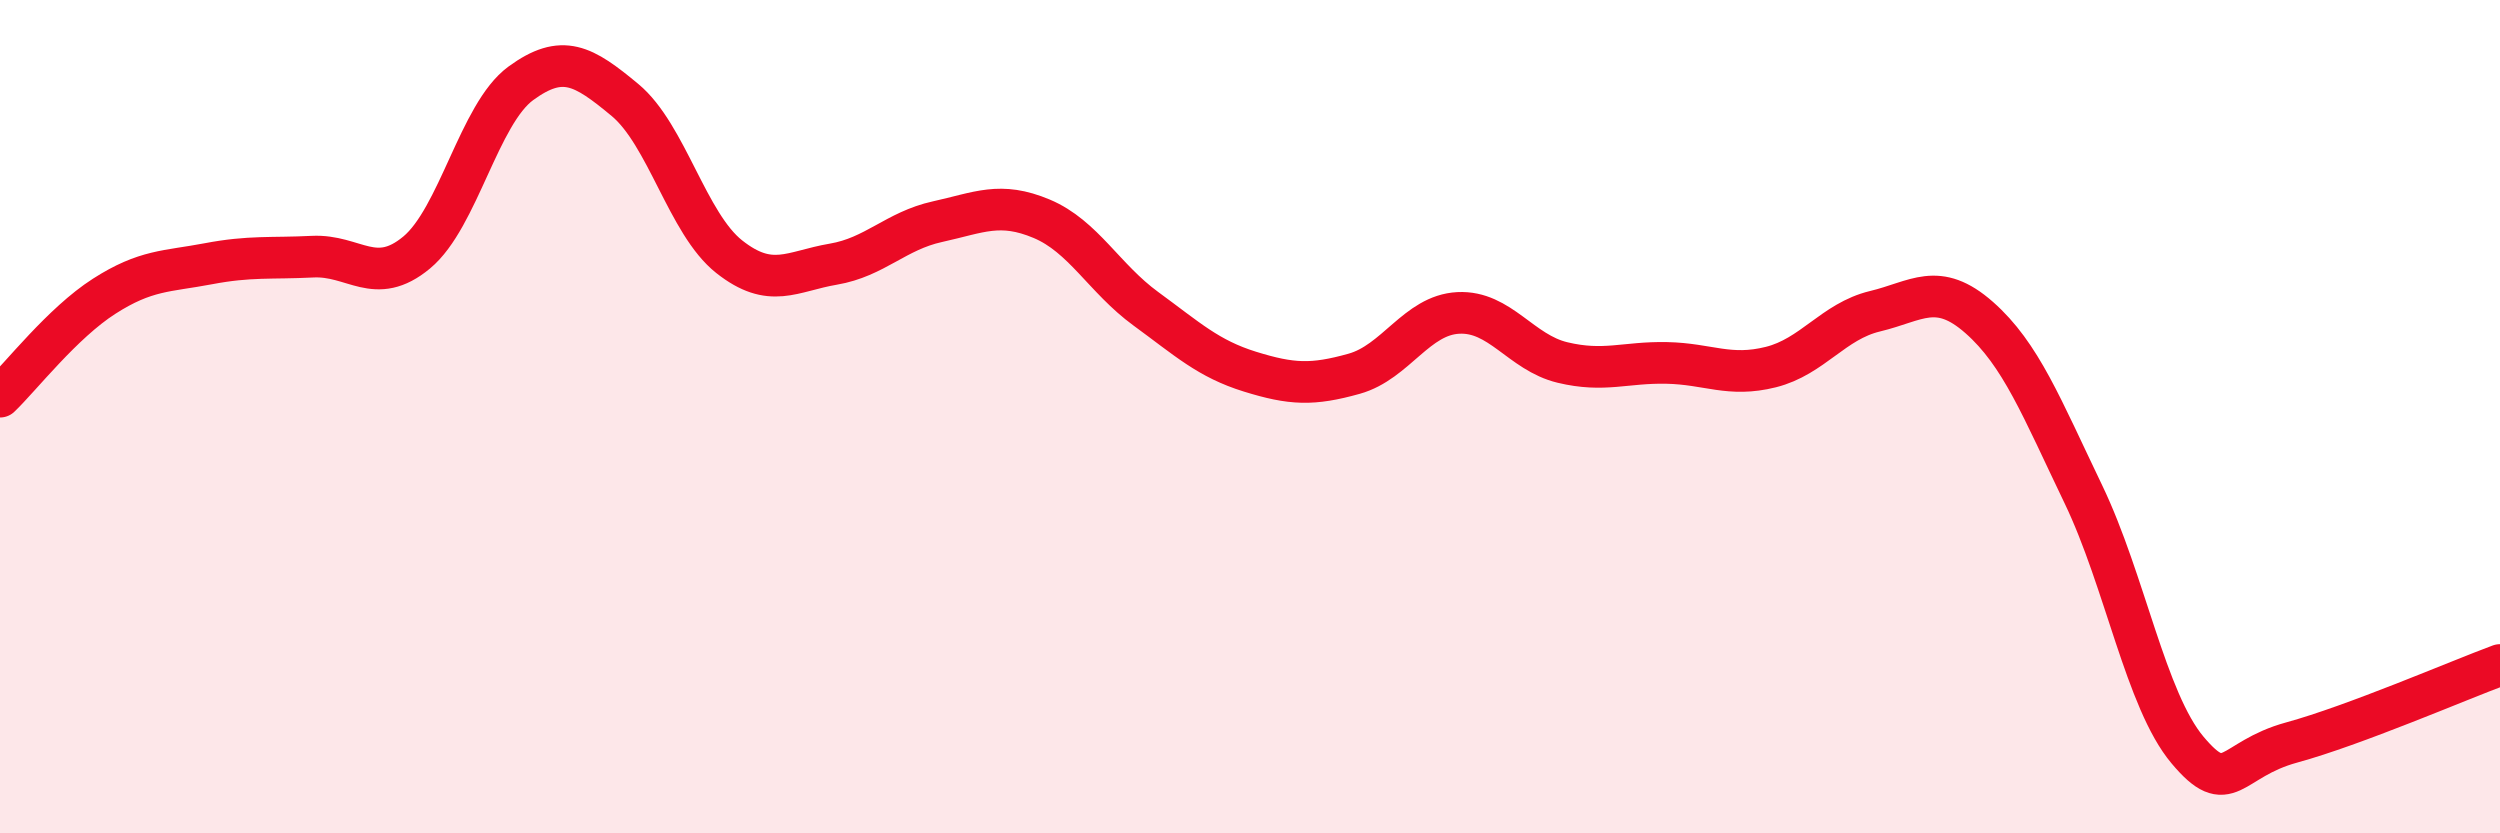 
    <svg width="60" height="20" viewBox="0 0 60 20" xmlns="http://www.w3.org/2000/svg">
      <path
        d="M 0,9.52 C 0.5,9.04 1.5,7.75 2.5,7.11 C 3.5,6.47 4,6.52 5,6.33 C 6,6.14 6.5,6.21 7.5,6.16 C 8.5,6.11 9,6.89 10,6.06 C 11,5.23 11.5,2.73 12.5,2 C 13.5,1.27 14,1.57 15,2.4 C 16,3.23 16.5,5.37 17.5,6.16 C 18.5,6.95 19,6.51 20,6.34 C 21,6.17 21.5,5.54 22.5,5.32 C 23.5,5.1 24,4.83 25,5.25 C 26,5.67 26.5,6.68 27.5,7.41 C 28.5,8.14 29,8.61 30,8.92 C 31,9.23 31.5,9.25 32.5,8.97 C 33.5,8.69 34,7.56 35,7.51 C 36,7.46 36.5,8.46 37.5,8.7 C 38.5,8.94 39,8.69 40,8.71 C 41,8.73 41.5,9.06 42.5,8.81 C 43.5,8.56 44,7.71 45,7.47 C 46,7.23 46.5,6.74 47.5,7.62 C 48.5,8.5 49,9.78 50,11.86 C 51,13.94 51.5,16.81 52.5,18 C 53.5,19.19 53.5,18.23 55,17.82 C 56.5,17.41 59,16.33 60,15.96L60 20L0 20Z"
        fill="#EB0A25"
        opacity="0.1"
        stroke-linecap="round"
        stroke-linejoin="round"
      />
      <path
        d="M 0,9.52 C 0.5,9.04 1.5,7.75 2.5,7.11 C 3.5,6.47 4,6.52 5,6.33 C 6,6.14 6.5,6.21 7.5,6.16 C 8.5,6.11 9,6.89 10,6.06 C 11,5.23 11.5,2.73 12.5,2 C 13.5,1.27 14,1.57 15,2.4 C 16,3.23 16.5,5.37 17.5,6.16 C 18.5,6.95 19,6.51 20,6.34 C 21,6.17 21.5,5.54 22.5,5.32 C 23.5,5.1 24,4.83 25,5.25 C 26,5.67 26.5,6.68 27.5,7.41 C 28.5,8.14 29,8.61 30,8.92 C 31,9.23 31.5,9.25 32.5,8.97 C 33.5,8.69 34,7.56 35,7.51 C 36,7.46 36.5,8.46 37.5,8.7 C 38.5,8.94 39,8.69 40,8.71 C 41,8.73 41.5,9.06 42.5,8.81 C 43.5,8.56 44,7.71 45,7.47 C 46,7.23 46.5,6.74 47.5,7.62 C 48.5,8.5 49,9.78 50,11.86 C 51,13.94 51.5,16.81 52.5,18 C 53.5,19.19 53.5,18.23 55,17.82 C 56.5,17.41 59,16.33 60,15.96"
        stroke="#EB0A25"
        stroke-width="1"
        fill="none"
        stroke-linecap="round"
        stroke-linejoin="round"
      />
    </svg>
  